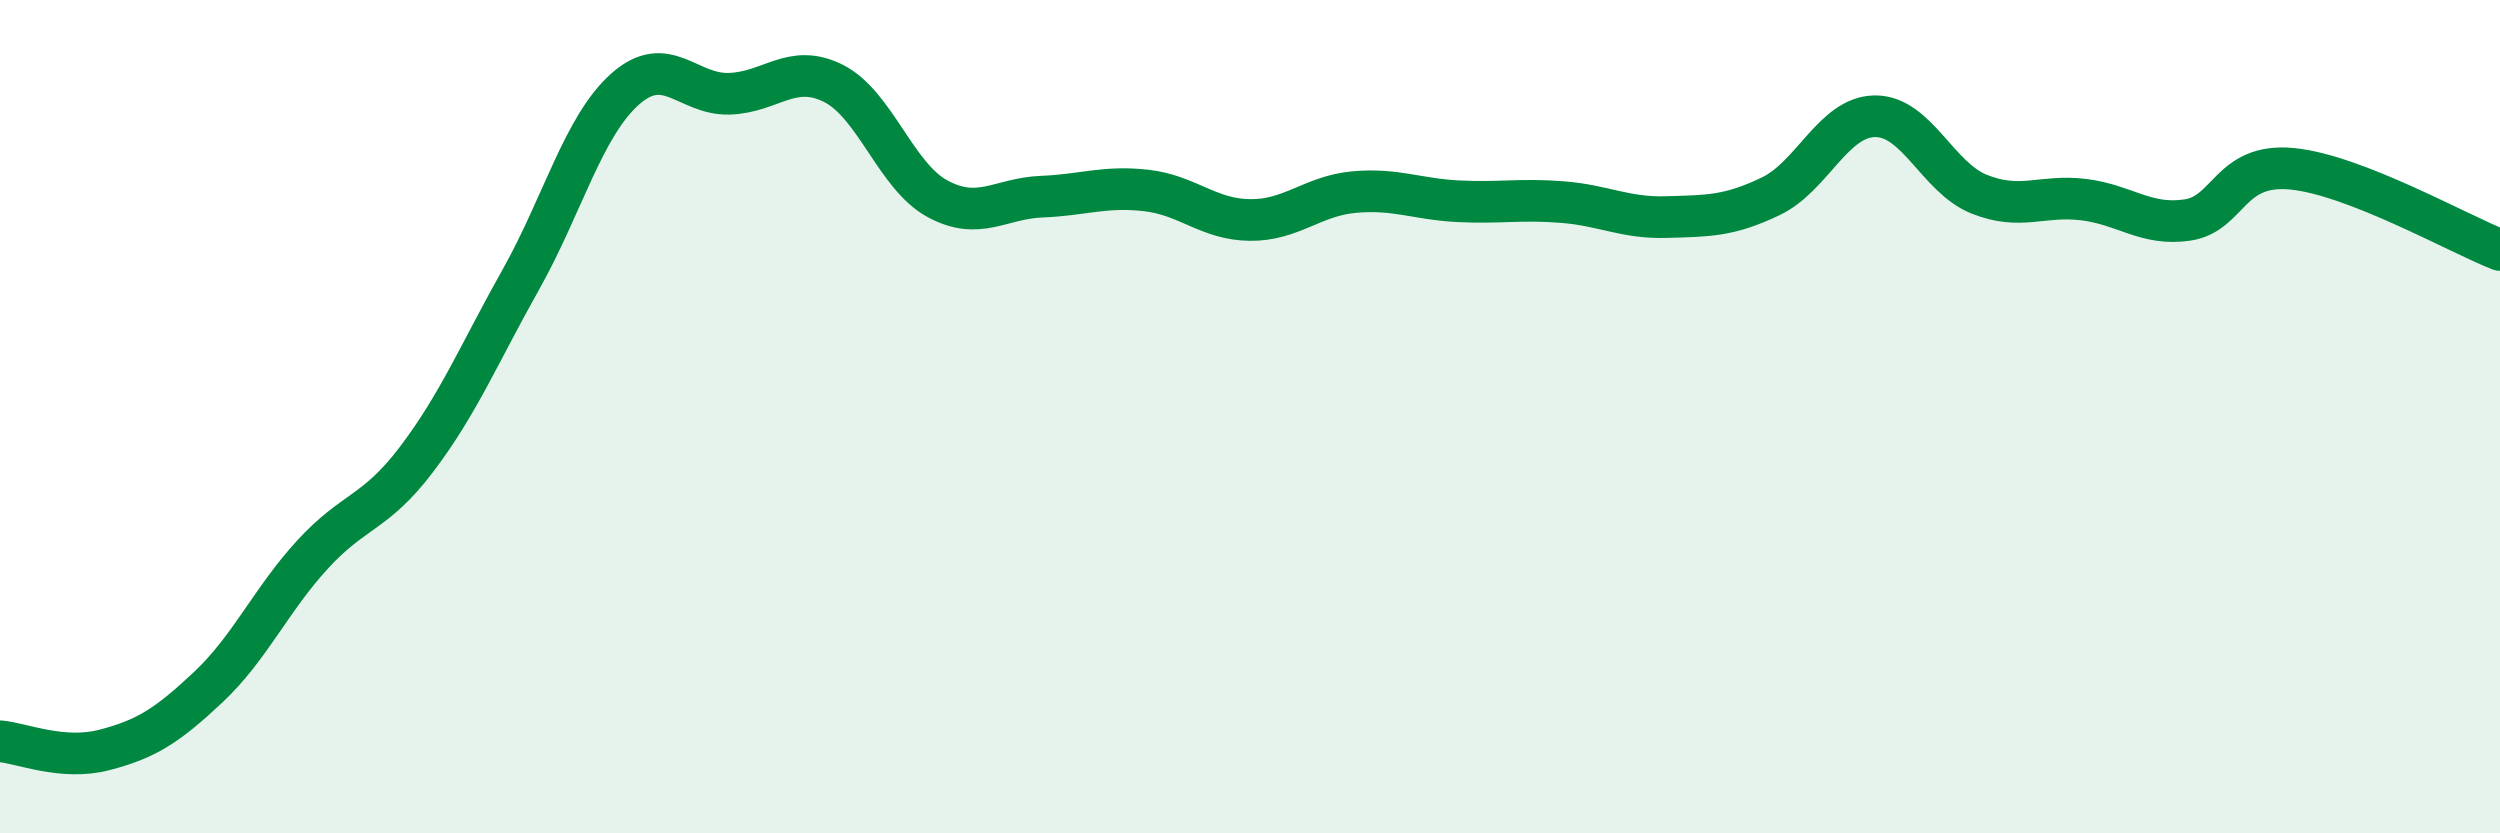 
    <svg width="60" height="20" viewBox="0 0 60 20" xmlns="http://www.w3.org/2000/svg">
      <path
        d="M 0,17.79 C 0.5,17.83 1.5,18.26 2.5,18 C 3.5,17.74 4,17.43 5,16.49 C 6,15.55 6.5,14.4 7.5,13.31 C 8.5,12.22 9,12.34 10,11.02 C 11,9.7 11.5,8.49 12.5,6.71 C 13.5,4.93 14,3.03 15,2.14 C 16,1.25 16.5,2.28 17.5,2.25 C 18.5,2.22 19,1.5 20,2 C 21,2.5 21.5,4.23 22.5,4.77 C 23.5,5.31 24,4.76 25,4.72 C 26,4.68 26.5,4.46 27.5,4.57 C 28.5,4.68 29,5.27 30,5.28 C 31,5.29 31.5,4.7 32.5,4.61 C 33.5,4.52 34,4.78 35,4.83 C 36,4.88 36.5,4.77 37.5,4.85 C 38.5,4.93 39,5.24 40,5.21 C 41,5.18 41.5,5.19 42.5,4.71 C 43.5,4.23 44,2.8 45,2.79 C 46,2.78 46.5,4.26 47.5,4.66 C 48.5,5.06 49,4.67 50,4.79 C 51,4.91 51.5,5.43 52.5,5.28 C 53.5,5.13 53.5,3.91 55,4.05 C 56.5,4.19 59,5.61 60,6L60 20L0 20Z"
        fill="#008740"
        opacity="0.1"
        stroke-linecap="round"
        stroke-linejoin="round"
      />
      <path
        d="M 0,17.79 C 0.5,17.83 1.5,18.26 2.5,18 C 3.5,17.74 4,17.43 5,16.49 C 6,15.55 6.5,14.4 7.5,13.31 C 8.5,12.22 9,12.34 10,11.02 C 11,9.7 11.5,8.49 12.5,6.71 C 13.5,4.93 14,3.03 15,2.14 C 16,1.25 16.5,2.28 17.5,2.25 C 18.5,2.22 19,1.5 20,2 C 21,2.5 21.5,4.23 22.5,4.77 C 23.5,5.31 24,4.76 25,4.72 C 26,4.68 26.5,4.46 27.5,4.57 C 28.5,4.68 29,5.27 30,5.28 C 31,5.29 31.5,4.7 32.5,4.61 C 33.5,4.52 34,4.78 35,4.83 C 36,4.88 36.5,4.77 37.5,4.85 C 38.5,4.93 39,5.24 40,5.21 C 41,5.18 41.5,5.19 42.5,4.71 C 43.5,4.23 44,2.8 45,2.79 C 46,2.78 46.5,4.26 47.5,4.66 C 48.5,5.06 49,4.67 50,4.79 C 51,4.91 51.5,5.43 52.5,5.28 C 53.5,5.13 53.5,3.91 55,4.05 C 56.5,4.19 59,5.61 60,6"
        stroke="#008740"
        stroke-width="1"
        fill="none"
        stroke-linecap="round"
        stroke-linejoin="round"
      />
    </svg>
  